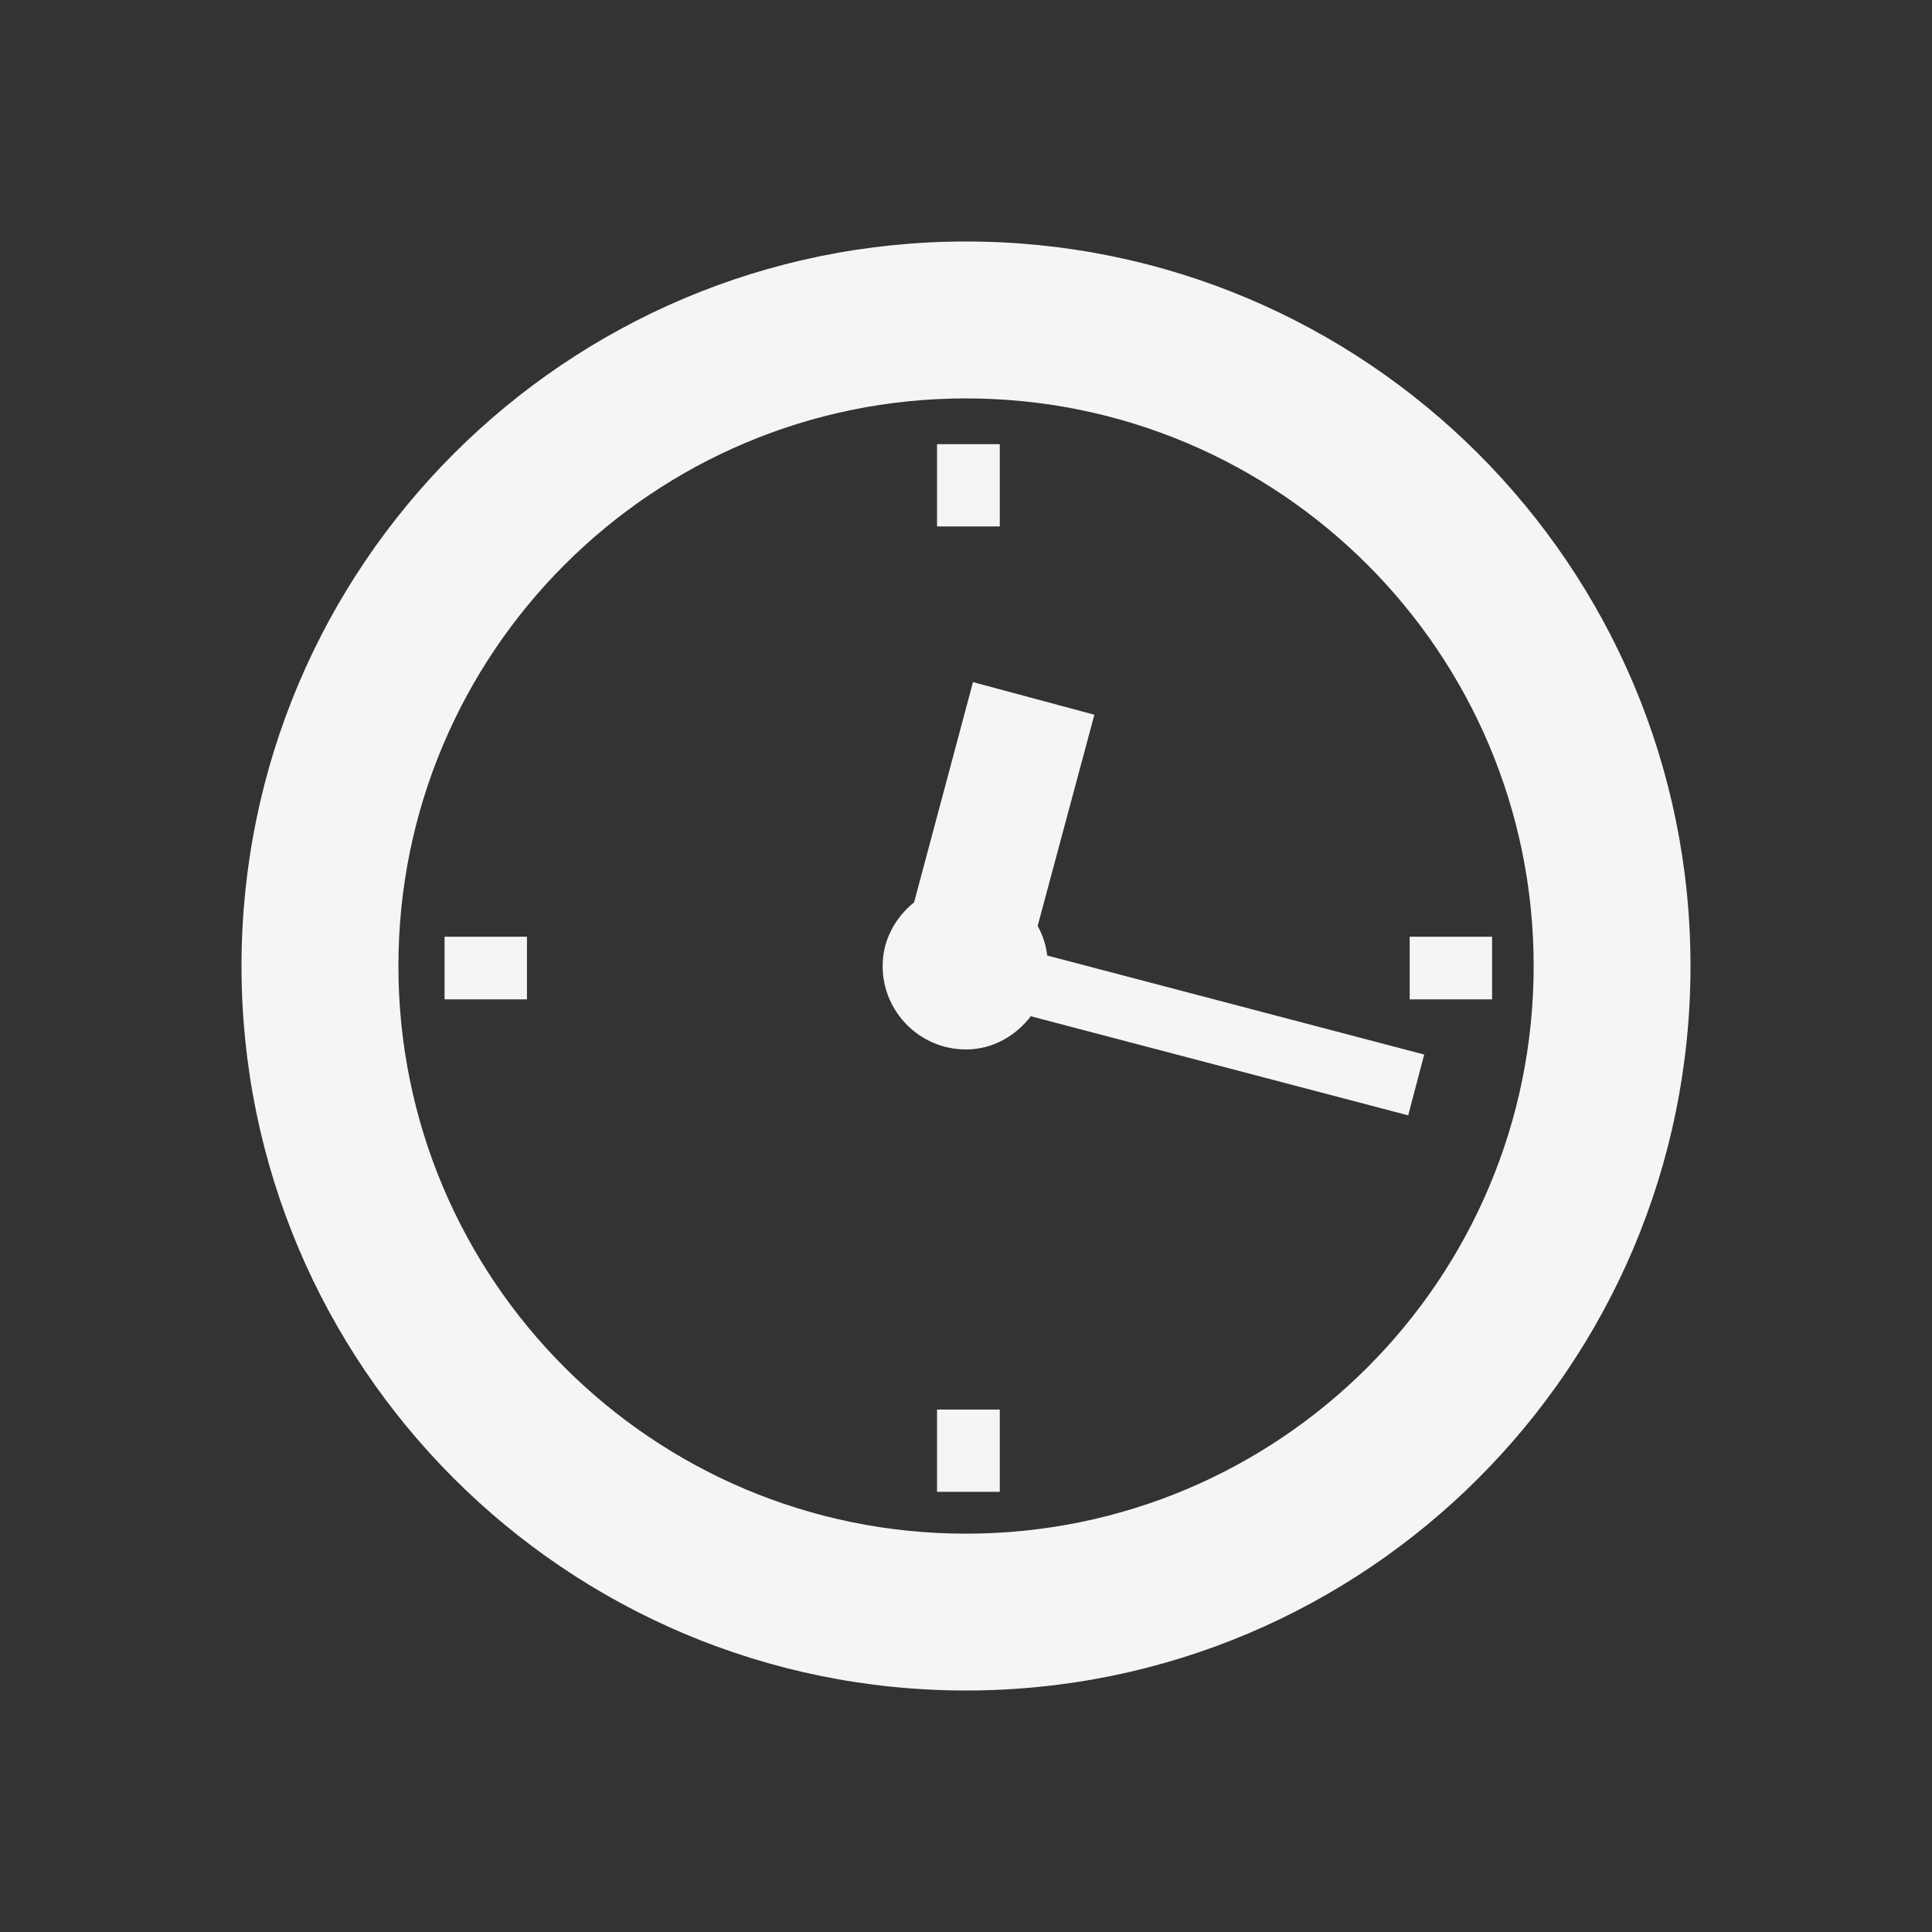 <?xml version="1.0" encoding="utf-8"?>
<!-- Generator: Adobe Illustrator 16.0.0, SVG Export Plug-In . SVG Version: 6.00 Build 0)  -->
<!DOCTYPE svg PUBLIC "-//W3C//DTD SVG 1.1//EN" "http://www.w3.org/Graphics/SVG/1.1/DTD/svg11.dtd">
<svg version="1.1" xmlns="http://www.w3.org/2000/svg" xmlns:xlink="http://www.w3.org/1999/xlink" x="0px" y="0px" width="400px"
	 height="400px" viewBox="0 0 400 400" enable-background="new 0 0 400 400" xml:space="preserve">
<rect x="0" y="0" width="400" height="400" fill="#333333" stroke="none"/>
<path fill="#F5F5F5" d="M200,50c-82.82,0-150,67.18-150,150c0,82.872,67.18,150,150,150c82.838,0,150-67.128,150-150
	C350,117.18,282.838,50,200,50z M200,317.53c-64.906,0-117.513-52.607-117.513-117.53c0-64.889,52.607-117.513,117.513-117.513
	c64.906,0,117.53,52.624,117.53,117.513C317.53,264.923,264.906,317.53,200,317.53z"/>
<path fill="#F5F5F5" d="M214.831,191.714l11.748-43.735l-25.132-6.752l-12.196,45.596c-3.893,3.153-6.511,7.786-6.511,13.178
	c0,9.525,7.717,17.277,17.26,17.277c5.547,0,10.283-2.809,13.419-6.873l78.135,20.516l3.308-12.592l-78.049-20.499
	C216.554,195.625,215.898,193.609,214.831,191.714z"/>
<rect x="194.005" y="91.961" fill="#F5F5F5" width="12.989" height="17.036"/>
<rect x="194.005" y="291.829" fill="#F5F5F5" width="12.989" height="17.036"/>
<rect x="291.864" y="193.937" fill="#F5F5F5" width="17.054" height="12.972"/>
<rect x="92.047" y="193.937" fill="#F5F5F5" width="17.054" height="12.972"/>
</svg>
